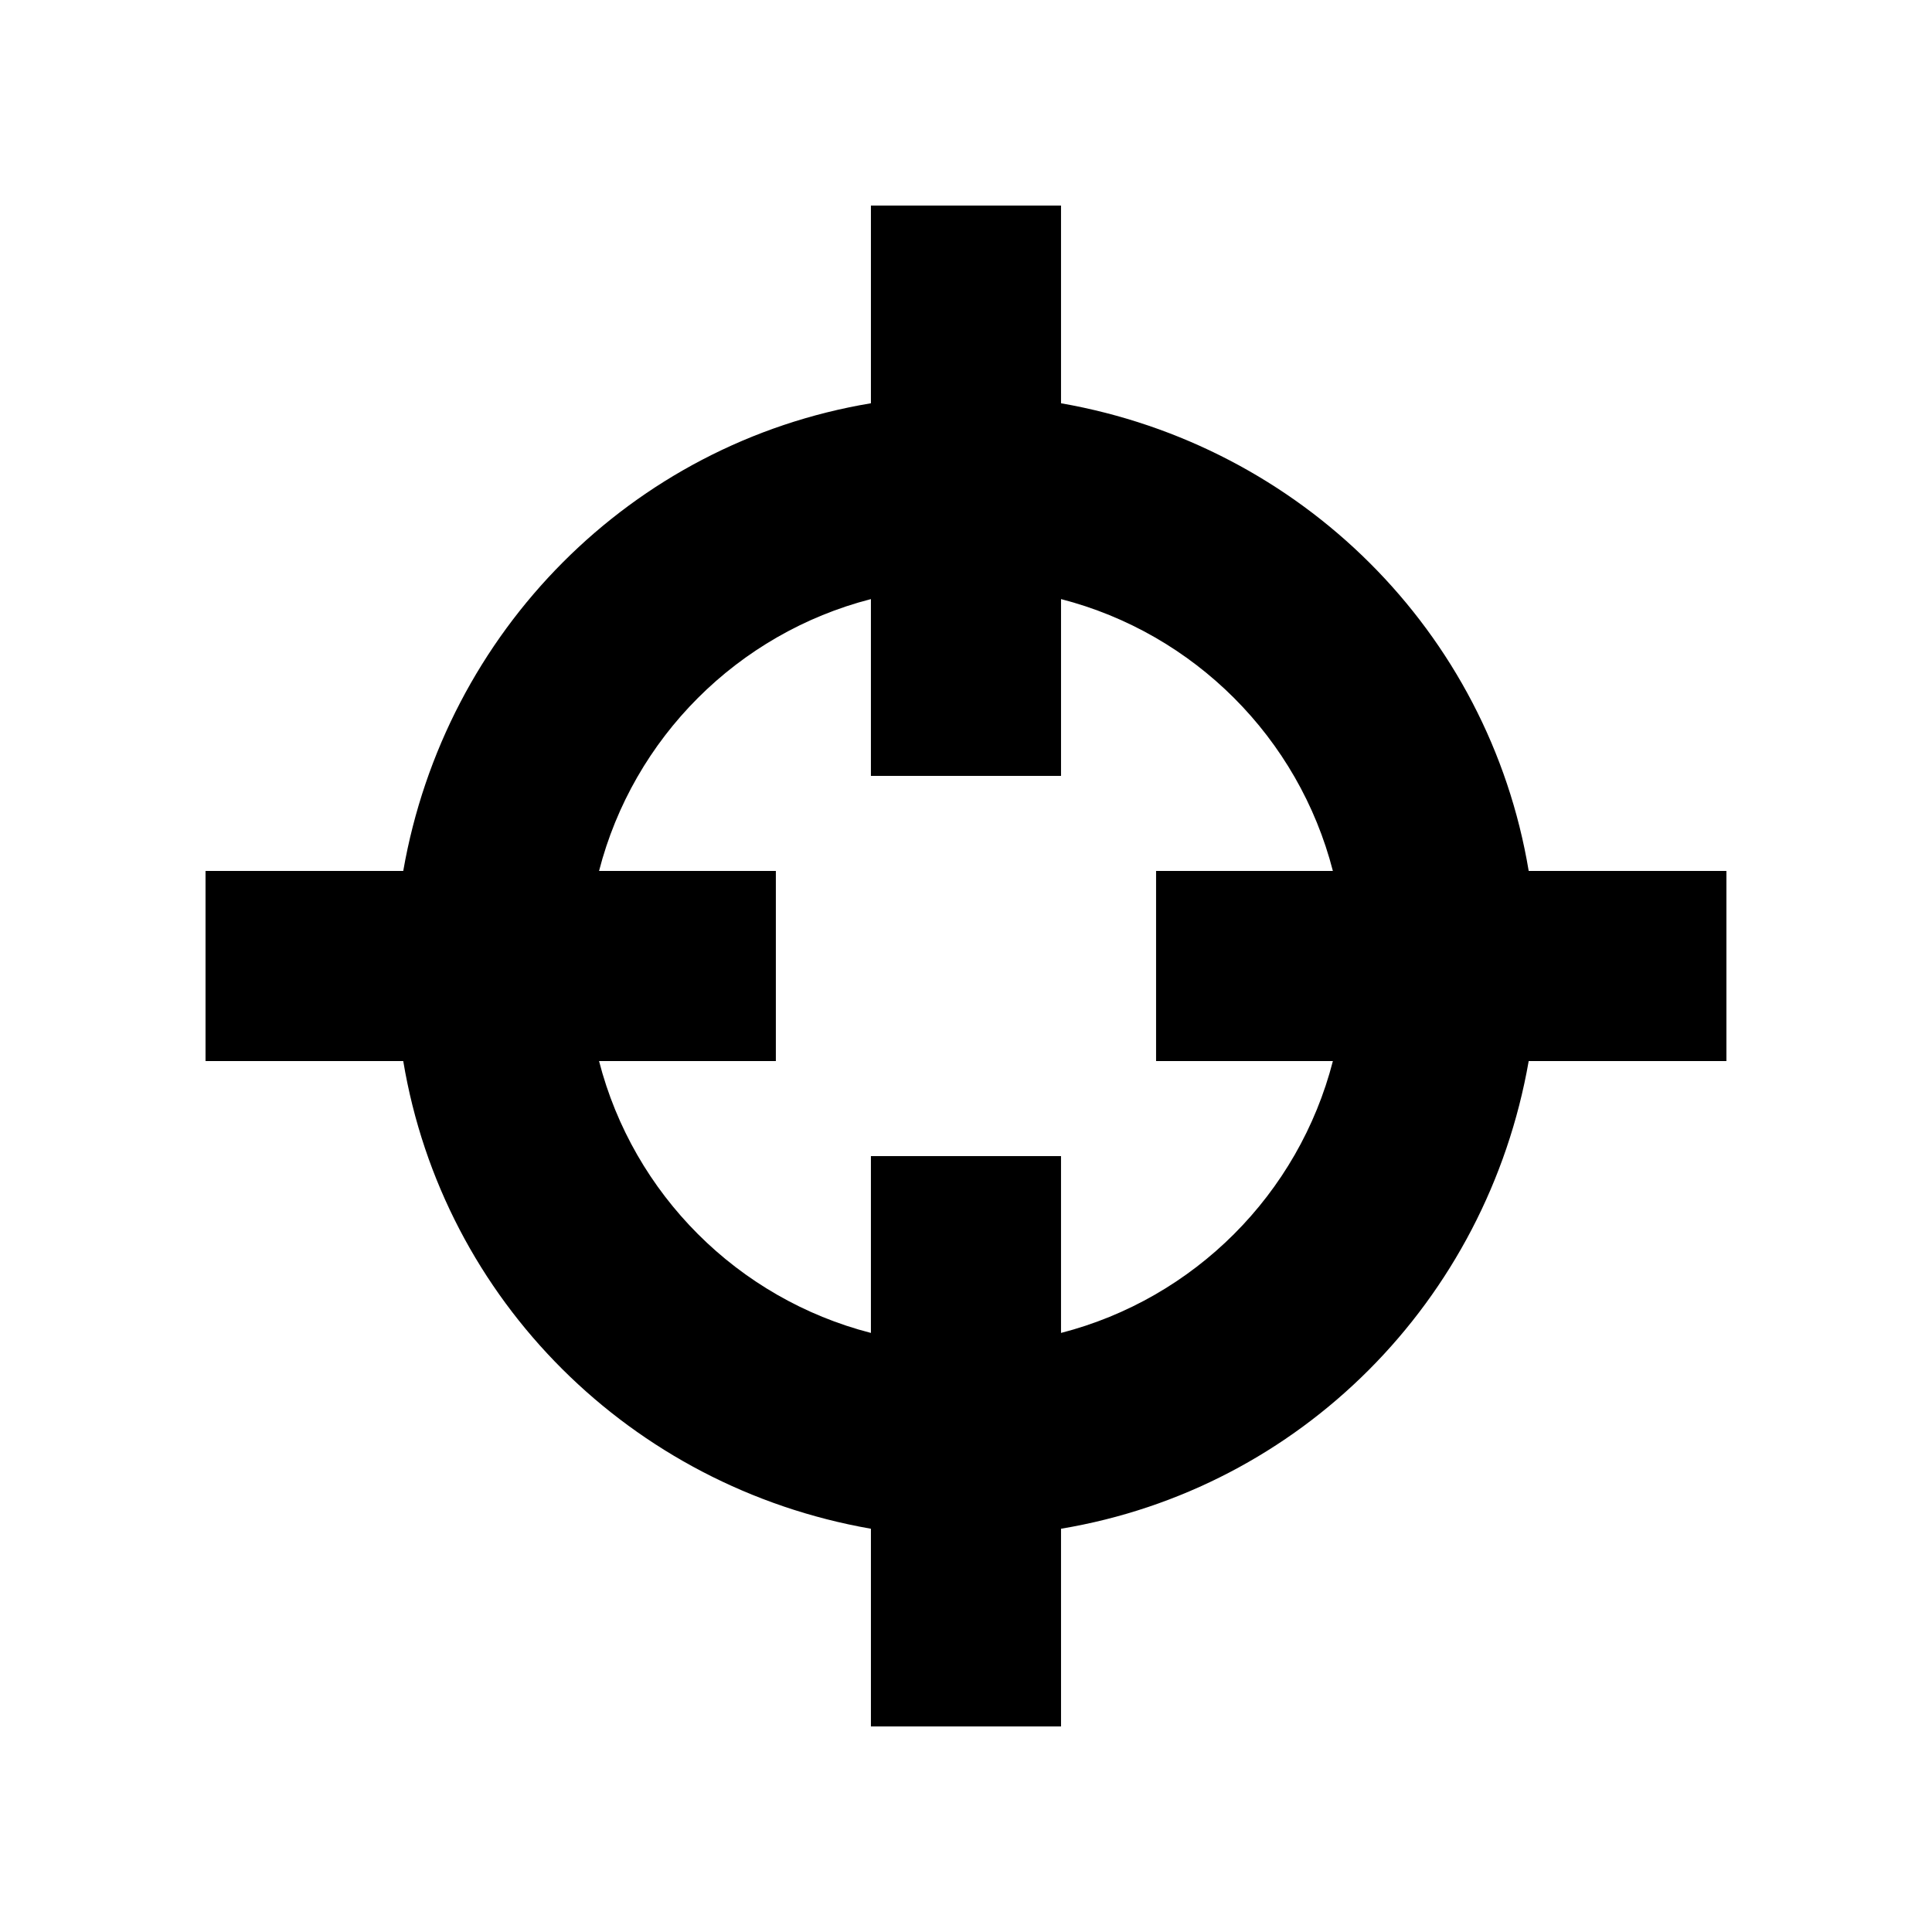 <?xml version="1.0" encoding="UTF-8"?>
<!-- Uploaded to: ICON Repo, www.iconrepo.com, Generator: ICON Repo Mixer Tools -->
<svg fill="#000000" width="800px" height="800px" version="1.1" viewBox="144 144 512 512" xmlns="http://www.w3.org/2000/svg">
 <path d="m601.52 374.81h-52.398c-10.578-63.48-60.457-112.85-123.94-123.94v-52.395h-50.379v52.395c-63.48 10.578-112.85 60.457-123.94 123.94h-52.395v50.383h52.395c10.578 63.48 60.457 112.85 123.94 123.94v52.395h50.383l-0.004-52.398c63.48-10.578 112.85-60.457 123.94-123.94h52.398zm-176.34 122.43v-46.855h-50.379v46.855c-35.266-9.07-62.977-36.777-72.047-72.047h46.855v-50.379h-46.855c9.07-35.266 36.781-62.977 72.047-72.047v46.855h50.383v-46.855c35.266 9.07 62.973 36.781 72.043 72.047h-46.855v50.383h46.855c-9.07 35.266-36.777 62.973-72.047 72.043z"/>
</svg>